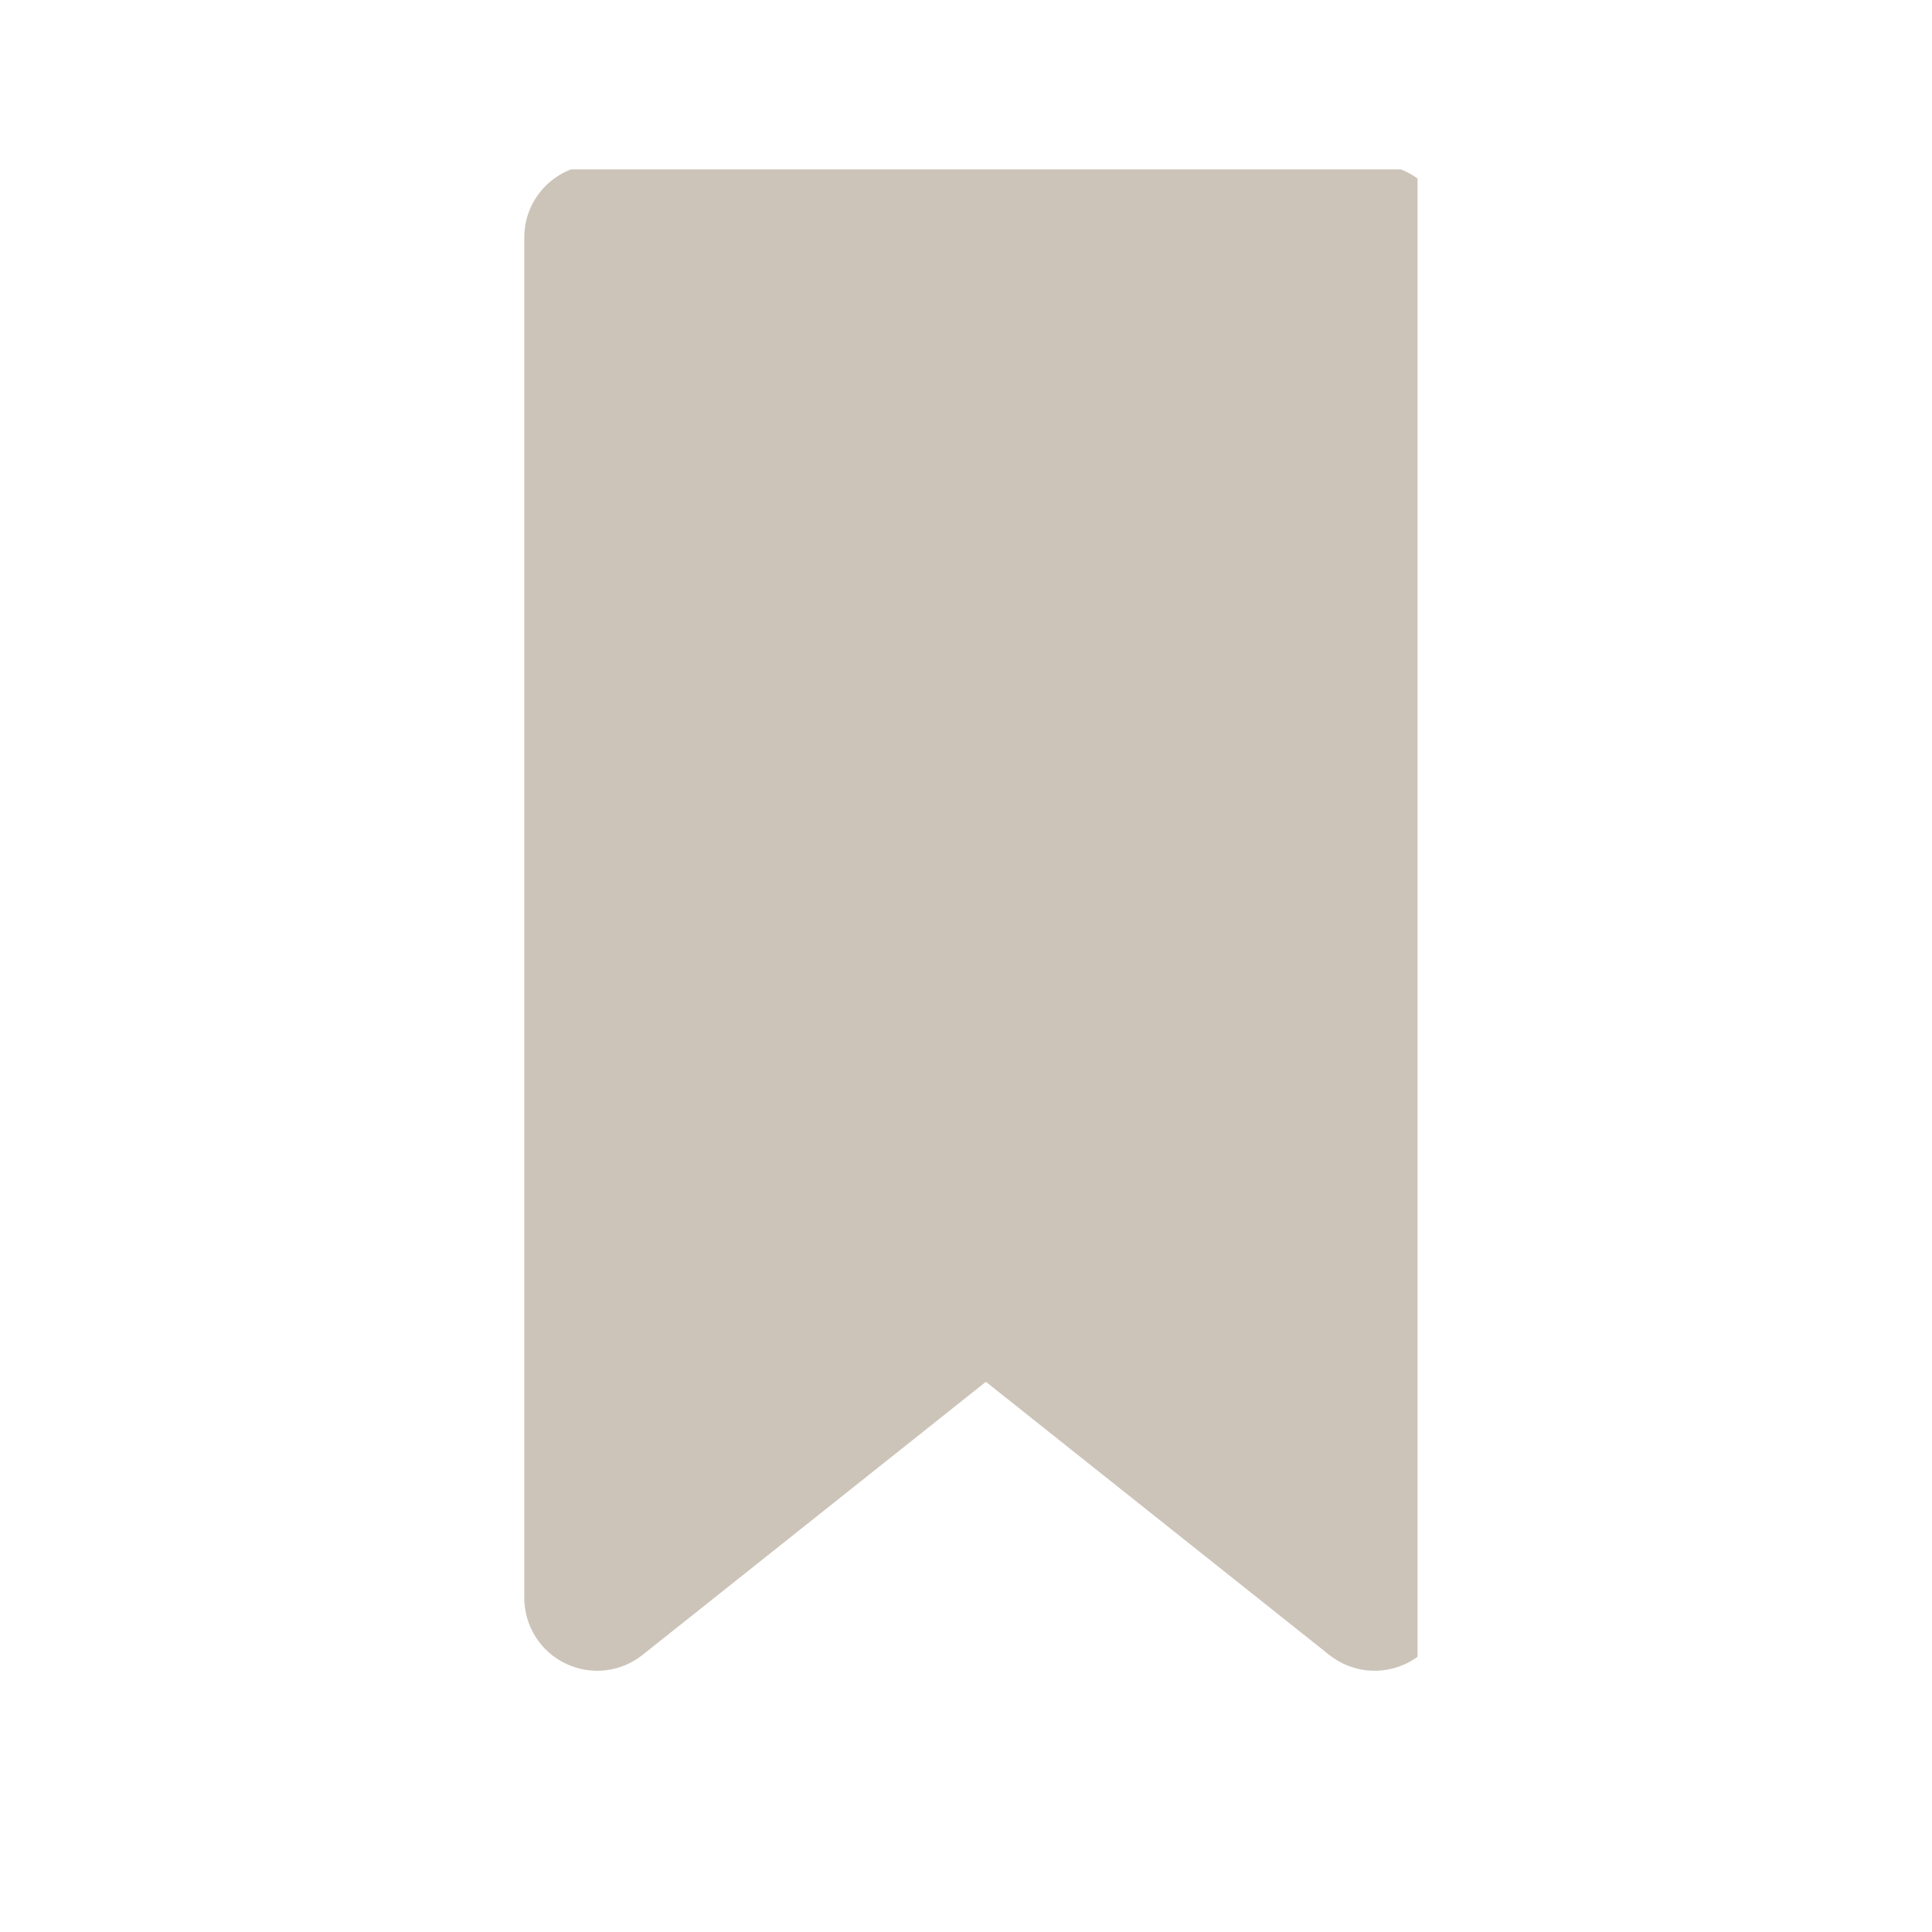 <?xml version="1.0" encoding="UTF-8"?><svg xmlns="http://www.w3.org/2000/svg" height="2250" version="1.0" viewBox="0 0 2250 2250" width="2250"><defs><clipPath id="a"><path d="M 610 197.277 L 1650.867 197.277 L 1650.867 1946 L 610 1946 Z M 610 197.277"/></clipPath></defs><g clip-path="url(#a)"><path d="M 1600.898 191.621 C 1647.777 191.621 1685.785 229.621 1685.785 276.5 L 1685.785 1860.891 C 1685.785 1893.473 1667.133 1923.18 1637.773 1937.336 C 1608.426 1951.496 1573.555 1947.602 1548.055 1927.32 L 1148.18 1609.254 L 748.301 1927.32 C 722.797 1947.602 687.93 1951.496 658.578 1937.336 C 629.227 1923.18 610.57 1893.473 610.57 1860.891 L 610.57 276.5 C 610.57 229.621 648.578 191.621 695.457 191.621 Z M 1600.898 191.621" fill="#cdc4b9" fill-rule="evenodd"/></g></svg>